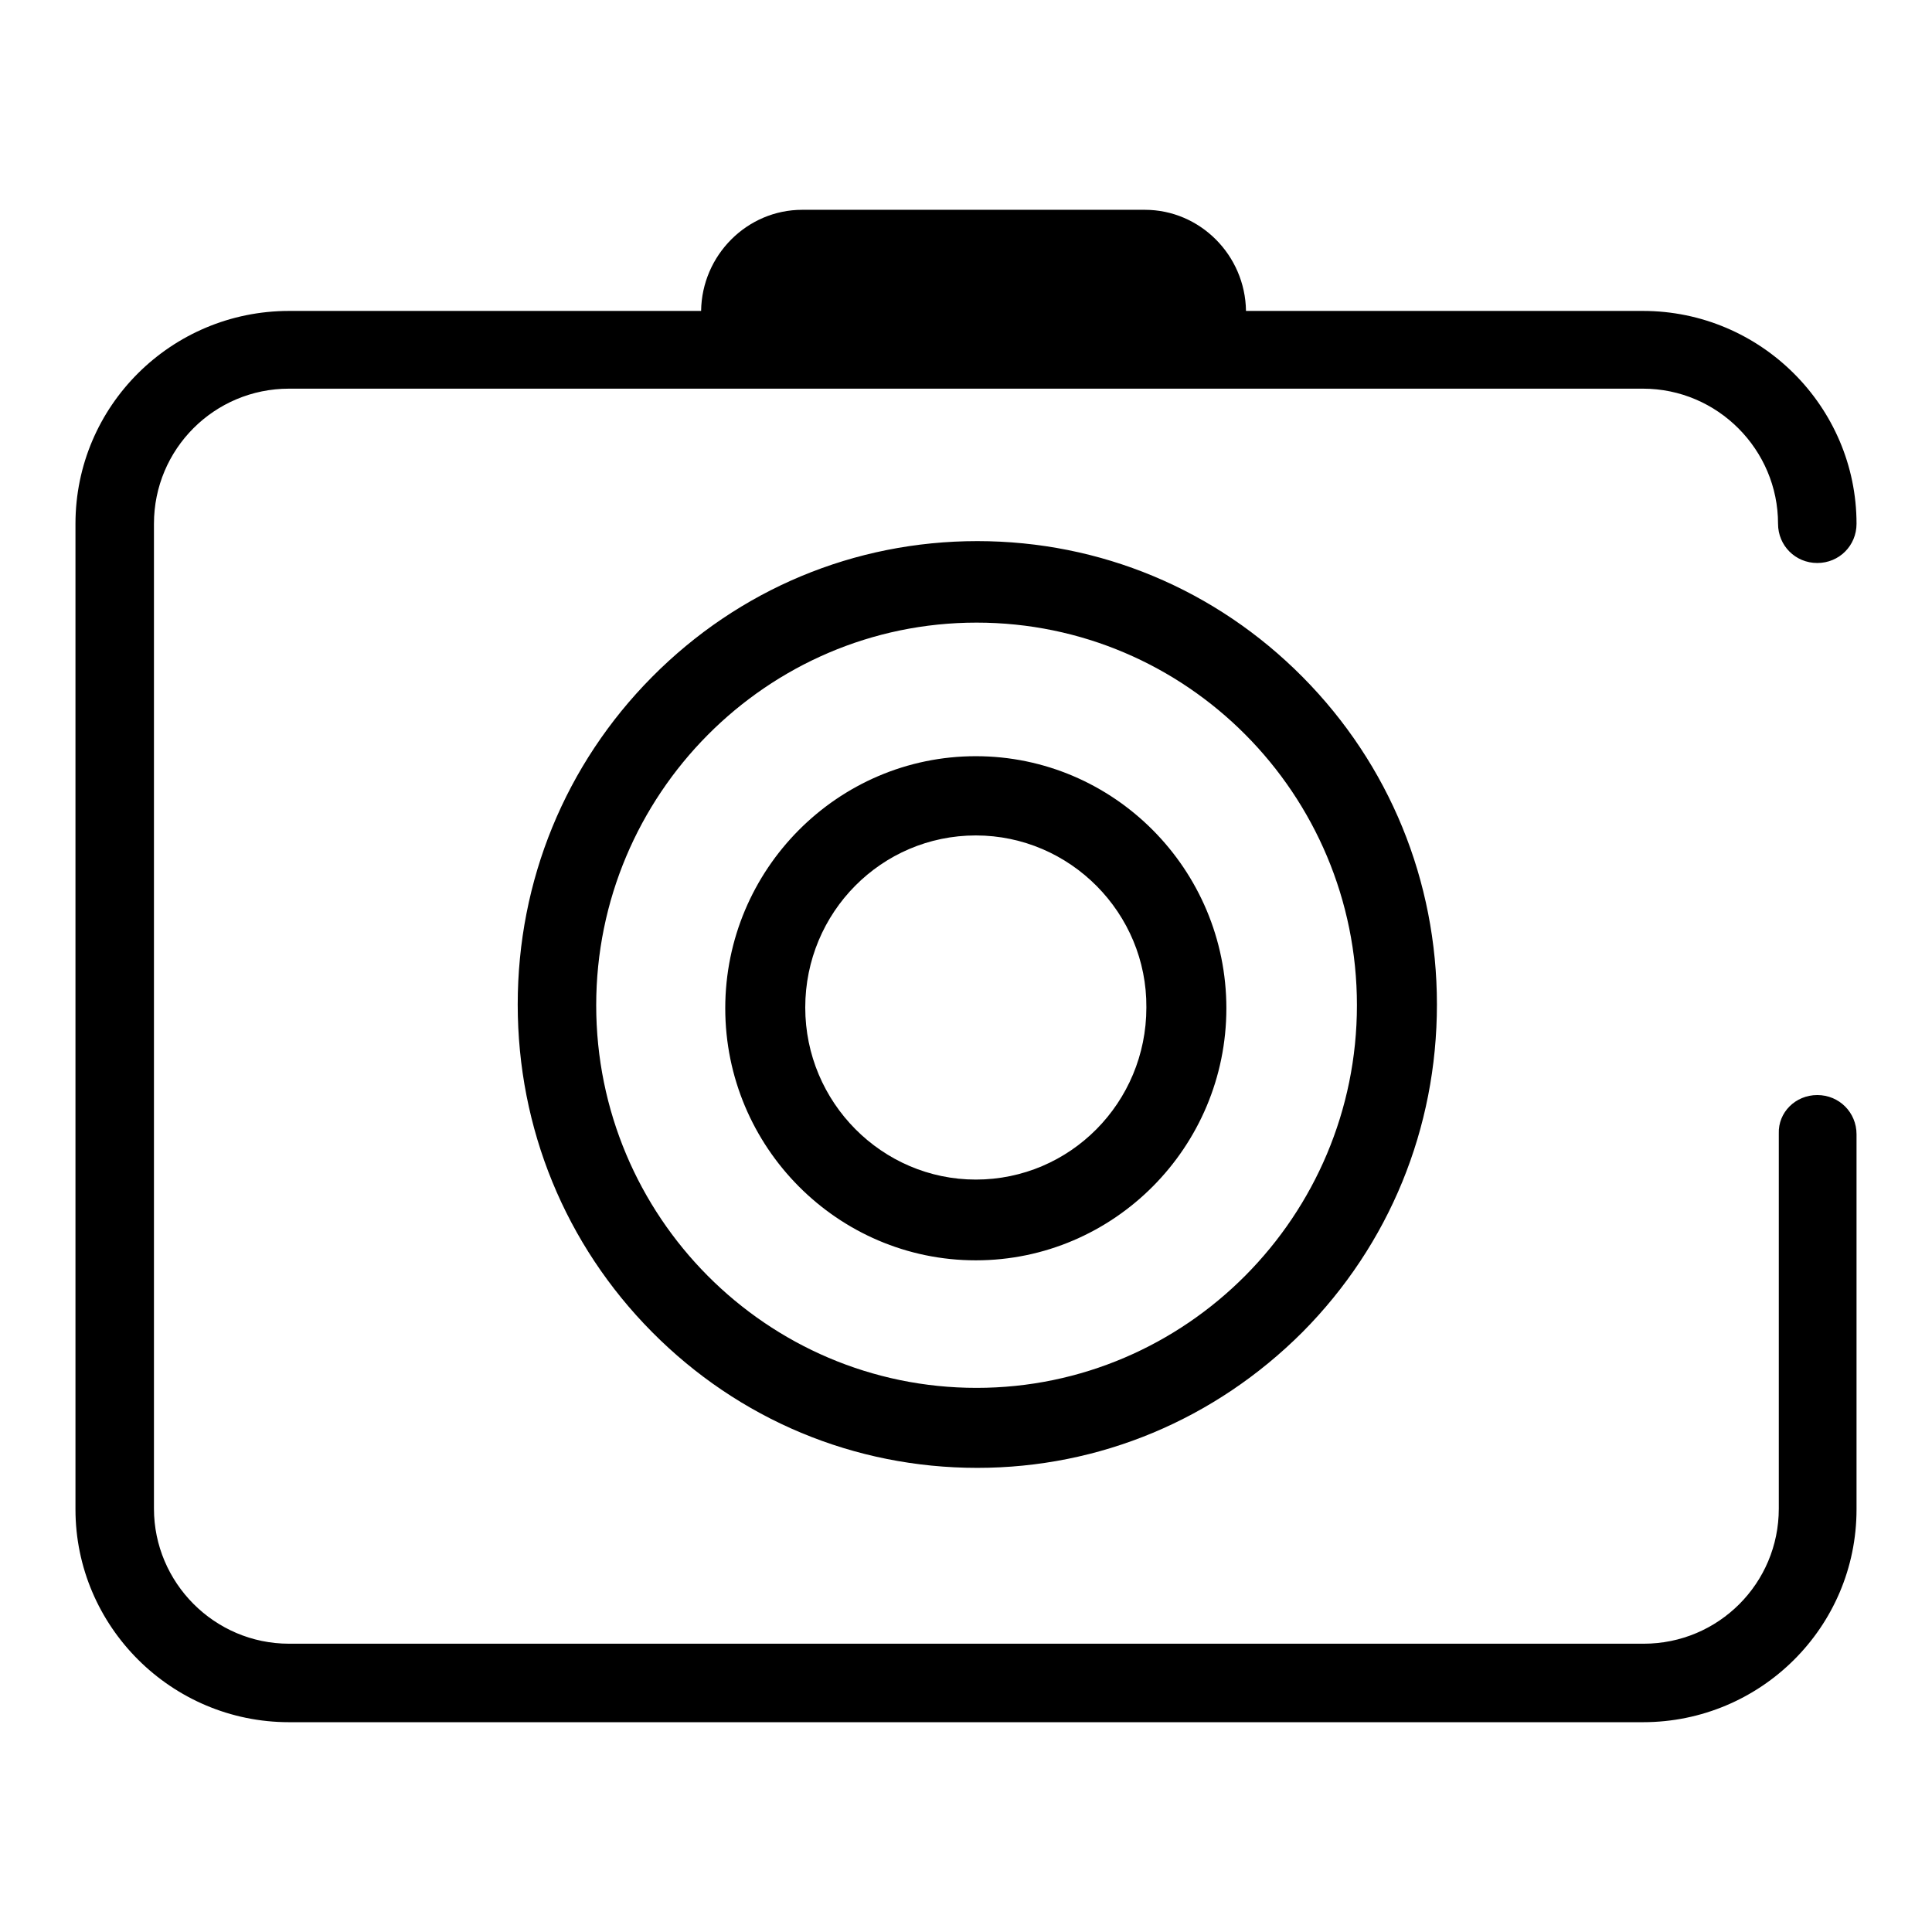 <?xml version="1.0" encoding="utf-8"?>
<!-- Svg Vector Icons : http://www.onlinewebfonts.com/icon -->
<!DOCTYPE svg PUBLIC "-//W3C//DTD SVG 1.1//EN" "http://www.w3.org/Graphics/SVG/1.1/DTD/svg11.dtd">
<svg version="1.1" xmlns="http://www.w3.org/2000/svg" xmlns:xlink="http://www.w3.org/1999/xlink" x="0px" y="0px" viewBox="0 0 256 256" enable-background="new 0 0 256 256" xml:space="preserve">
<g> <path fill="#000000" d="M129.5,194.5c-16.3,0-31.6-6.4-43.1-18c-11.5-11.6-17.8-27-17.8-43.4c0-16.4,6.3-31.8,17.8-43.4 c11.5-11.6,26.8-18,43.1-18c16.3,0,31.6,6.4,43.1,18c11.5,11.6,17.8,27,17.8,43.4c0,16.4-6.3,31.8-17.8,43.4 C161,188.1,145.7,194.5,129.5,194.5z M179.8,133.2c0-28-22.6-50.7-50.4-50.7s-50.4,22.8-50.4,50.7c0,28,22.6,50.7,50.4,50.7 S179.8,161.1,179.8,133.2z M129.3,167c-18.3,0-33.2-15-33.2-33.4c0-18.4,14.9-33.4,33.2-33.4c18.3,0,33.2,15,33.2,33.4 C162.5,152,147.6,167,129.3,167z M129.3,110.7c-12.5,0-22.6,10.2-22.6,22.8c0,12.6,10.2,22.8,22.6,22.8c12.5,0,22.6-10.2,22.6-22.8 C152,121,141.8,110.7,129.3,110.7z M240.8,145.1c2.9,0,5.2,2.3,5.2,5.2v49.7c0,15.6-12.7,28.2-28.3,28.2H38.3 c-15.6,0-28.3-12.7-28.3-28.2V69.4c0-15.6,12.7-28.2,28.3-28.2h54.6c0.1-7.4,6.1-13.4,13.4-13.4h45.4c7.3,0,13.3,6,13.4,13.4h52.6 c15.6,0,28.3,12.7,28.3,28.2c0,2.9-2.3,5.2-5.2,5.2s-5.2-2.3-5.2-5.2c0-9.8-8-17.9-17.9-17.9H38.3c-9.9,0-17.9,8-17.9,17.9v130.5 c0,9.8,8,17.9,17.9,17.9h179.5c9.9,0,17.9-8,17.9-17.9v-49.7C235.6,147.4,237.9,145.1,240.8,145.1z"/></g>
</svg>